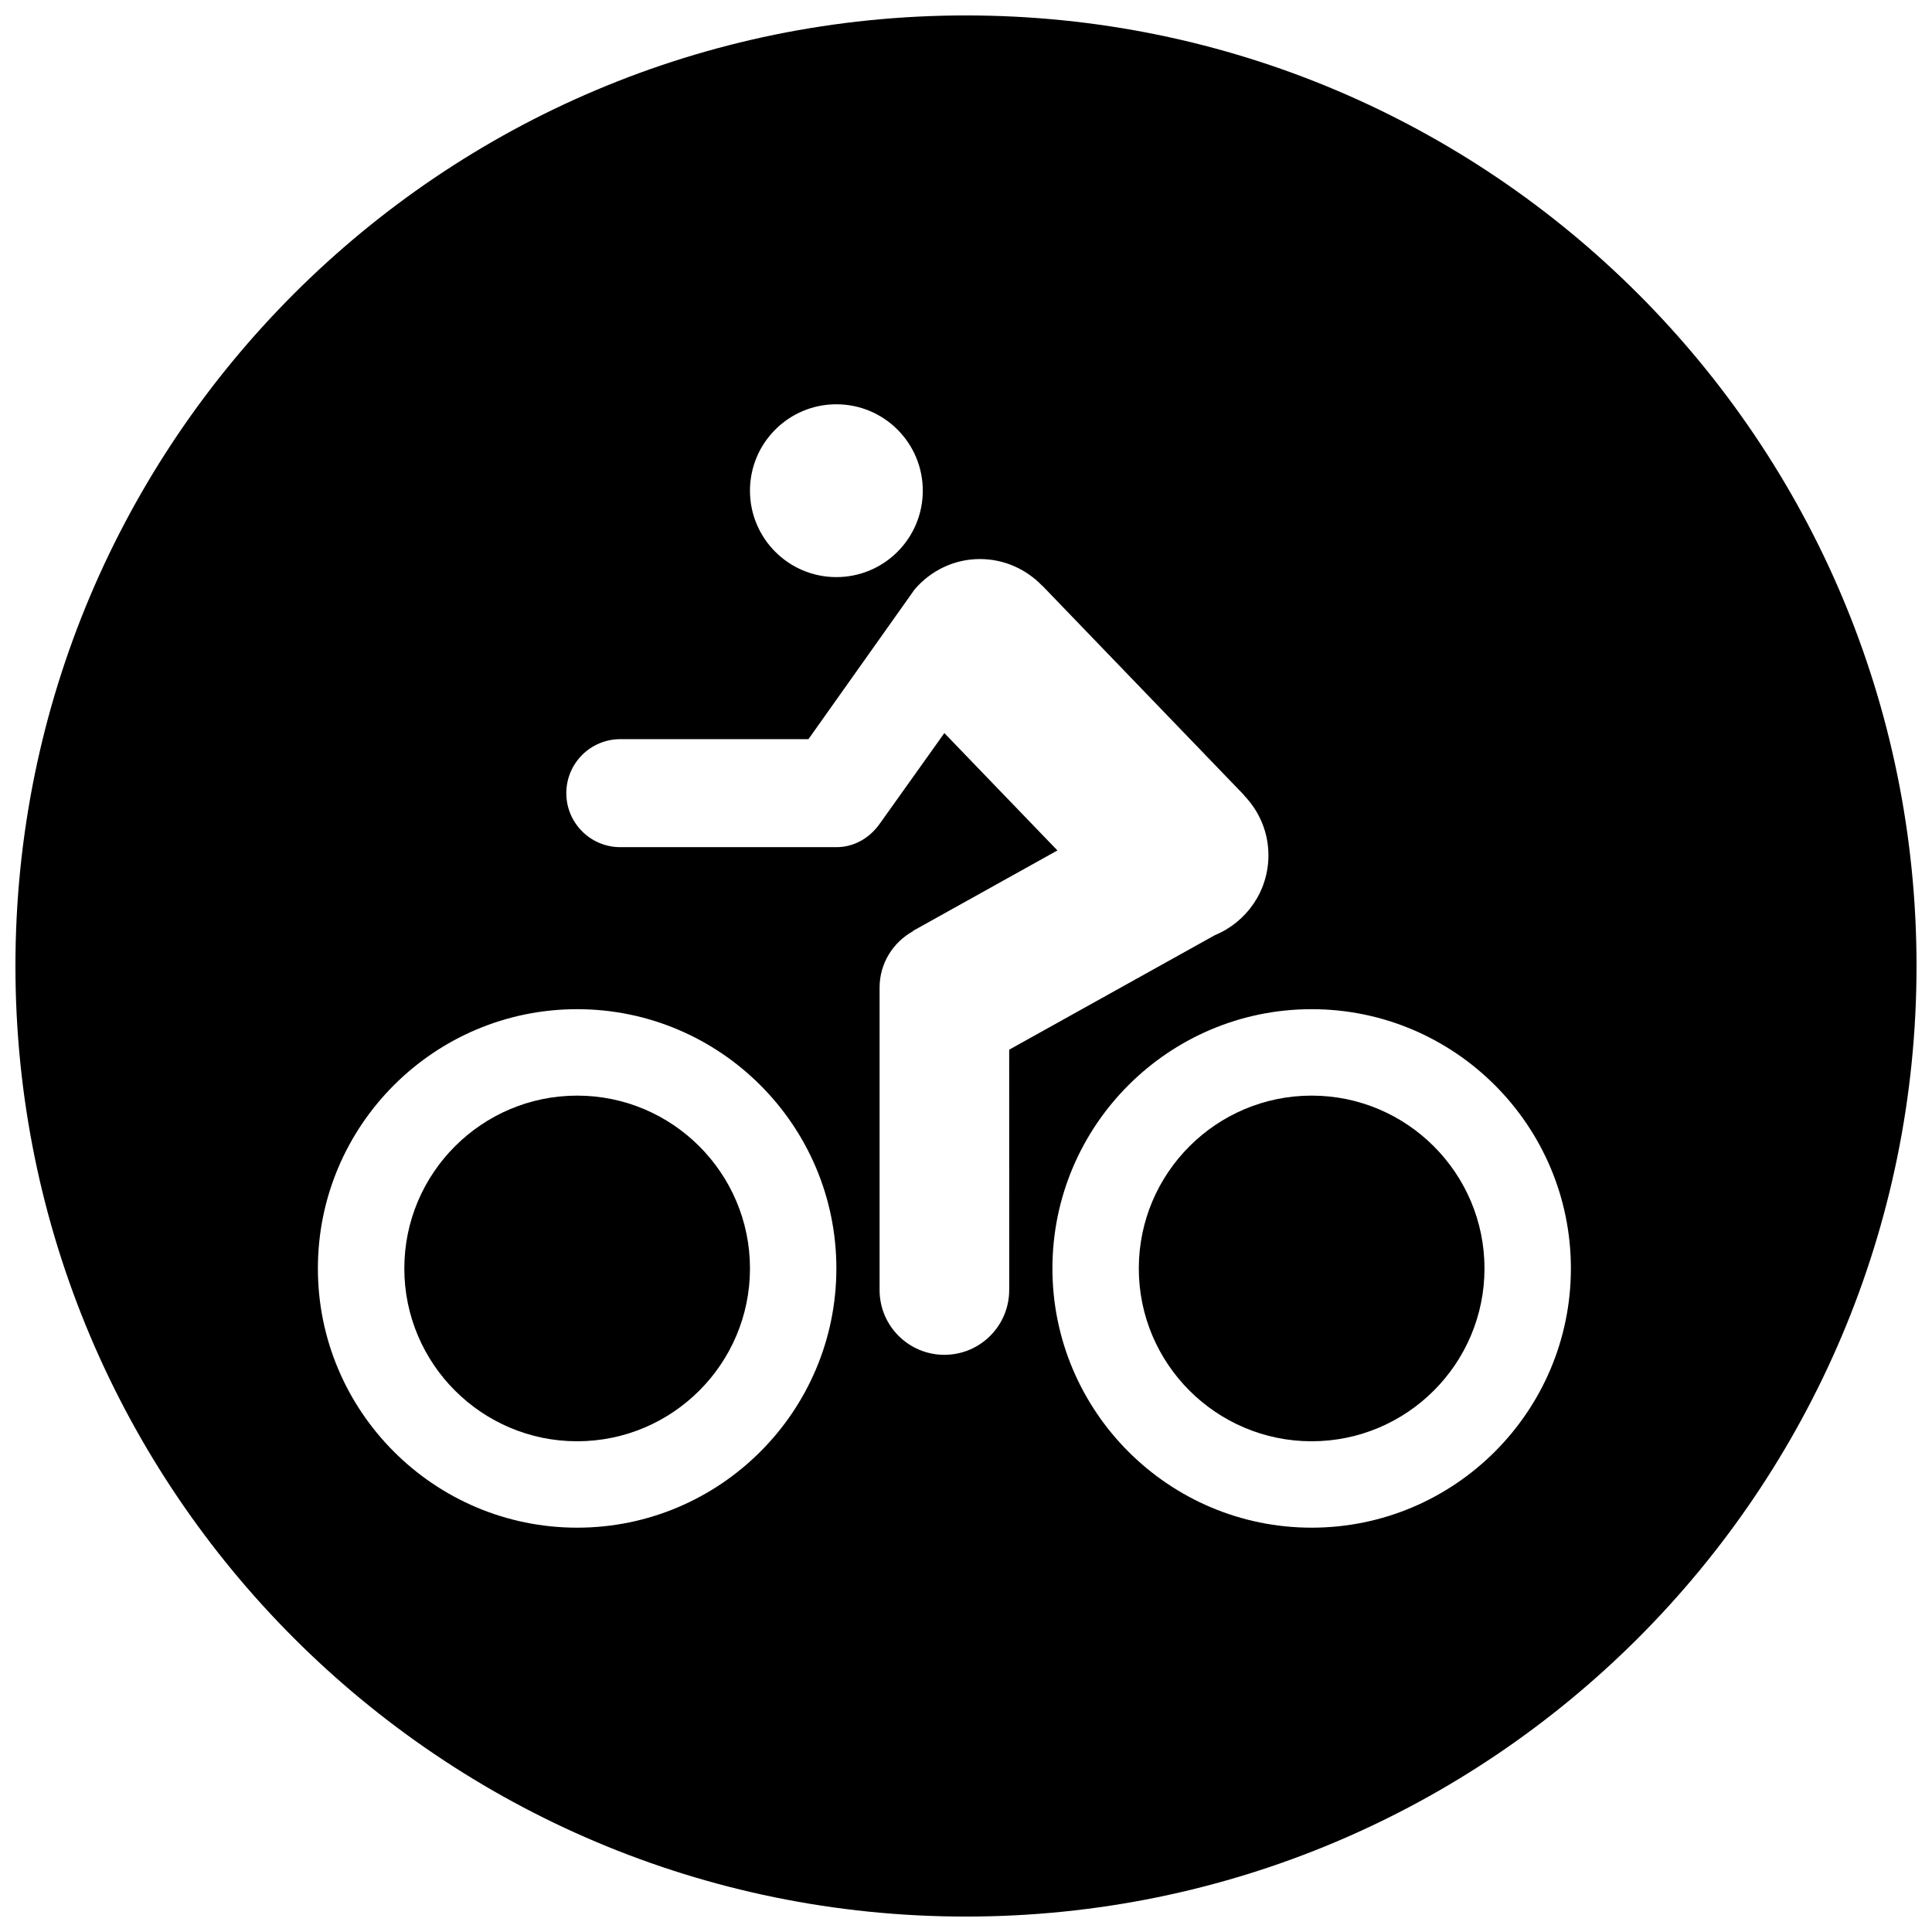 <?xml version="1.0" encoding="UTF-8"?>
<!-- Uploaded to: ICON Repo, www.iconrepo.com, Generator: ICON Repo Mixer Tools -->
<svg width="800px" height="800px" version="1.1" viewBox="144 144 512 512" xmlns="http://www.w3.org/2000/svg">
 <defs>
  <clipPath id="a">
   <path d="m148.09 148.09h503.81v503.81h-503.81z"/>
  </clipPath>
 </defs>
 <path d="m491.6 434.35c-25.266 0-45.805 20.539-45.805 45.805 0 25.258 20.539 45.797 45.805 45.797 25.266 0 45.805-20.539 45.805-45.797-0.004-25.258-20.543-45.805-45.805-45.805z"/>
 <path d="m296.95 434.35c-25.262 0-45.801 20.539-45.801 45.805 0 25.258 20.539 45.797 45.801 45.797s45.801-20.539 45.801-45.797c0-25.258-20.539-45.805-45.801-45.805z"/>
 <g clip-path="url(#a)">
  <path d="m399.99 148.09c-139.09 0-251.9 112.78-251.9 251.91 0 139.1 112.8 251.91 251.9 251.91 139.1-0.004 251.91-112.81 251.91-251.91 0-139.13-112.81-251.91-251.91-251.91zm-34.344 103.05c12.652 0 22.902 10.258 22.902 22.898 0 12.652-10.254 22.902-22.902 22.902-12.645 0-22.898-10.258-22.898-22.902 0-12.641 10.254-22.898 22.898-22.898zm-68.699 297.71c-37.887 0-68.703-30.816-68.703-68.703s30.816-68.703 68.703-68.703 68.699 30.816 68.699 68.703-30.816 68.703-68.699 68.703zm114.5-62.977c0 9.477-7.691 17.168-17.18 17.168-9.48 0-17.168-7.691-17.168-17.168v-80.156c0-6.449 3.598-12.016 8.855-14.938l-0.035-0.07 38.309-21.332-29.965-31.105-17.098 23.988c-2.594 3.688-6.66 6.246-11.516 6.246h-57.258c-7.906 0-14.312-6.398-14.312-14.309 0-7.918 6.402-14.312 14.312-14.312h49.855l28.145-39.695c4.195-4.883 10.348-8.035 17.289-8.035 6.484 0 12.297 2.715 16.469 7.031l0.031-0.02 53.559 55.605-0.035 0.035c3.969 4.109 6.445 9.684 6.445 15.852 0 9.566-5.879 17.738-14.199 21.172l-54.504 30.344 0.008 63.699zm80.152 62.977c-37.887 0-68.695-30.816-68.695-68.703s30.809-68.703 68.695-68.703c37.887 0 68.703 30.816 68.703 68.703s-30.82 68.703-68.703 68.703z"/>
 </g>
</svg>